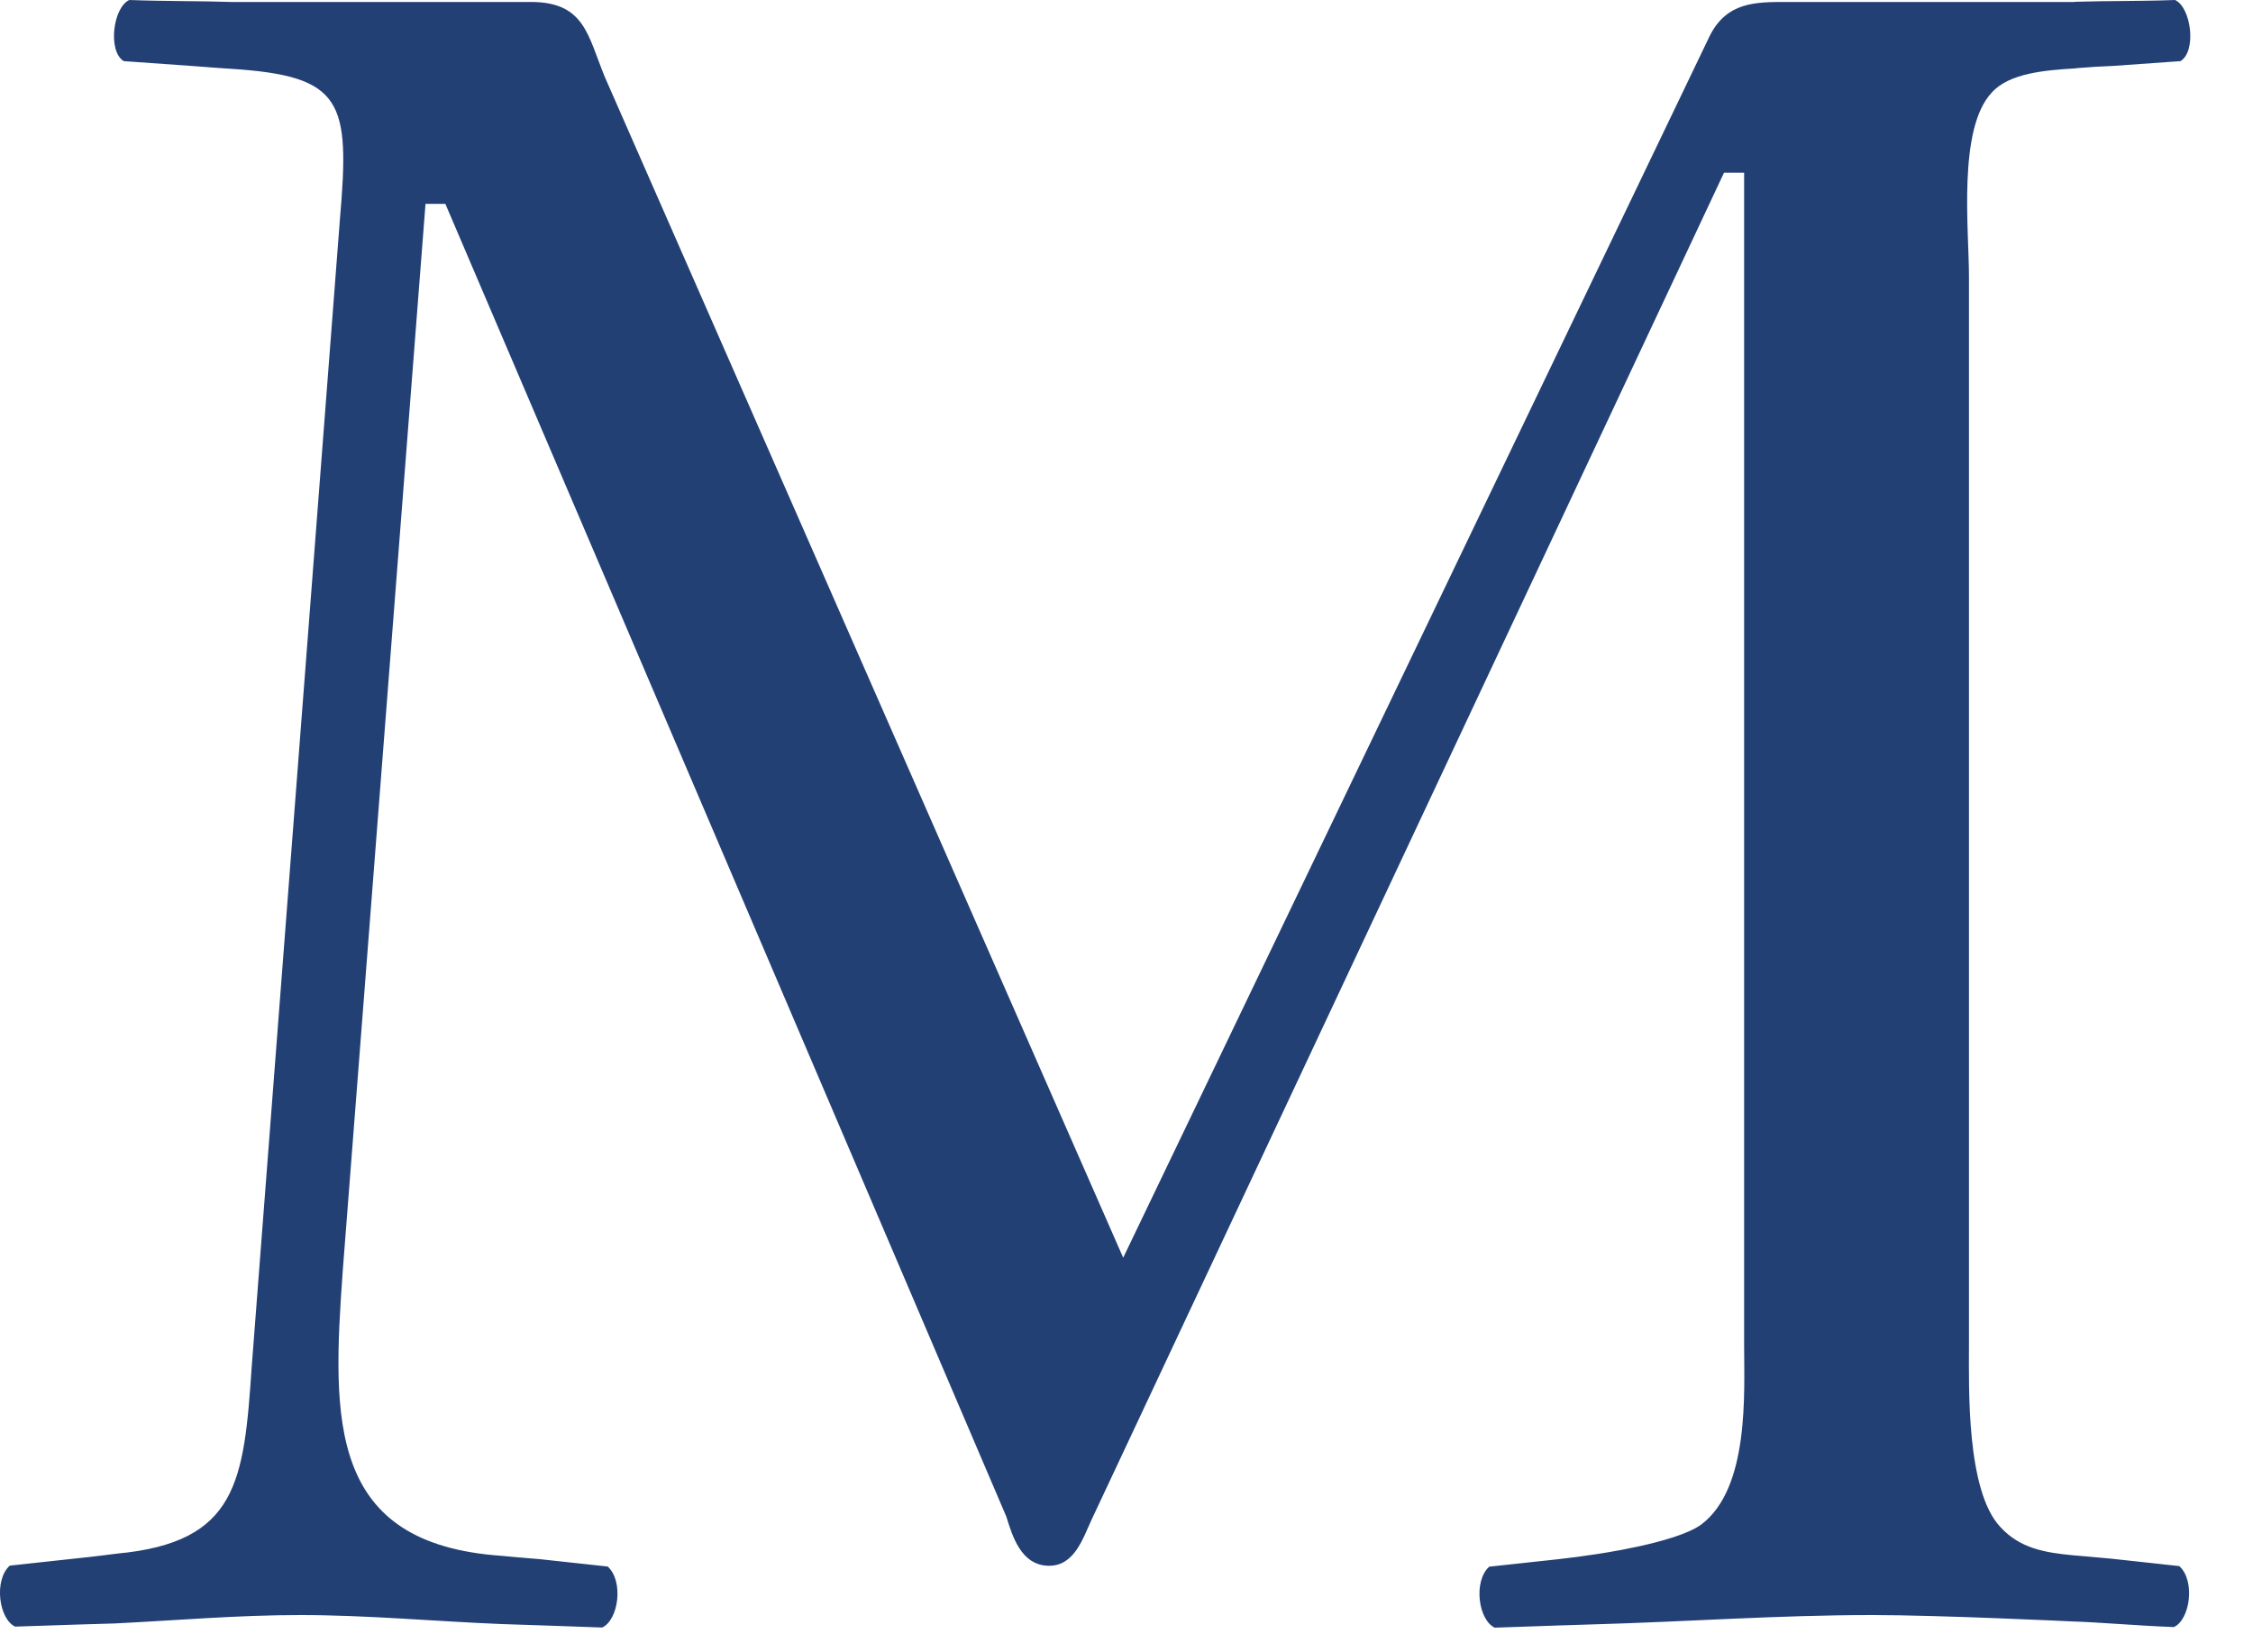 <?xml version="1.0" encoding="utf-8"?>
<svg xmlns="http://www.w3.org/2000/svg" fill="none" height="100%" overflow="visible" preserveAspectRatio="none" style="display: block;" viewBox="0 0 15 11" width="100%">
<path d="M14.059 10.377C13.968 10.368 13.8 10.354 13.8 10.354C13.615 10.336 13.449 10.309 13.318 10.166C13.09 9.924 13.109 9.235 13.109 8.959V1.84C13.109 1.529 13.033 0.857 13.261 0.616C13.375 0.488 13.612 0.467 13.822 0.455V0.454C13.95 0.444 13.954 0.444 14.066 0.439L14.517 0.407C14.626 0.342 14.589 0.049 14.481 0C14.24 0.009 14.021 0.005 13.813 0.012V0.013H11.896C11.687 0.013 11.498 0.013 11.384 0.237L7.478 8.373L4.027 0.513C3.913 0.237 3.894 0.013 3.534 0.013H1.538C1.331 0.006 1.101 0.009 0.861 0C0.752 0.049 0.716 0.342 0.824 0.407L1.275 0.439C1.368 0.447 1.537 0.458 1.537 0.458C2.285 0.506 2.331 0.673 2.263 1.461L1.676 9.097C1.624 9.864 1.582 10.268 0.779 10.343C0.779 10.343 0.609 10.365 0.516 10.374L0.065 10.423C-0.043 10.52 -0.007 10.78 0.101 10.829C0.34 10.82 0.762 10.808 0.762 10.808C1.169 10.788 1.584 10.752 1.998 10.752C2.446 10.752 2.894 10.794 3.341 10.812V10.812C3.549 10.819 3.769 10.826 4.009 10.835C4.118 10.786 4.154 10.527 4.046 10.429L3.595 10.38C3.476 10.371 3.343 10.358 3.343 10.358C2.184 10.279 2.21 9.46 2.282 8.46L2.833 1.357H2.965L6.7 10.097C6.738 10.217 6.795 10.424 6.985 10.424C7.156 10.424 7.212 10.235 7.269 10.114L11.478 1.15H11.612V8.959C11.612 9.269 11.649 9.907 11.327 10.149C11.158 10.274 10.611 10.349 10.611 10.349C10.535 10.361 10.456 10.371 10.367 10.381L9.915 10.43C9.807 10.527 9.843 10.787 9.952 10.836C10.189 10.827 10.611 10.814 10.611 10.814C11.222 10.797 11.843 10.752 12.464 10.752C12.911 10.752 13.786 10.794 13.786 10.794C13.994 10.801 14.232 10.823 14.473 10.832C14.581 10.784 14.618 10.523 14.509 10.426L14.059 10.377Z" fill="#234075" id="Vector"/>
</svg>